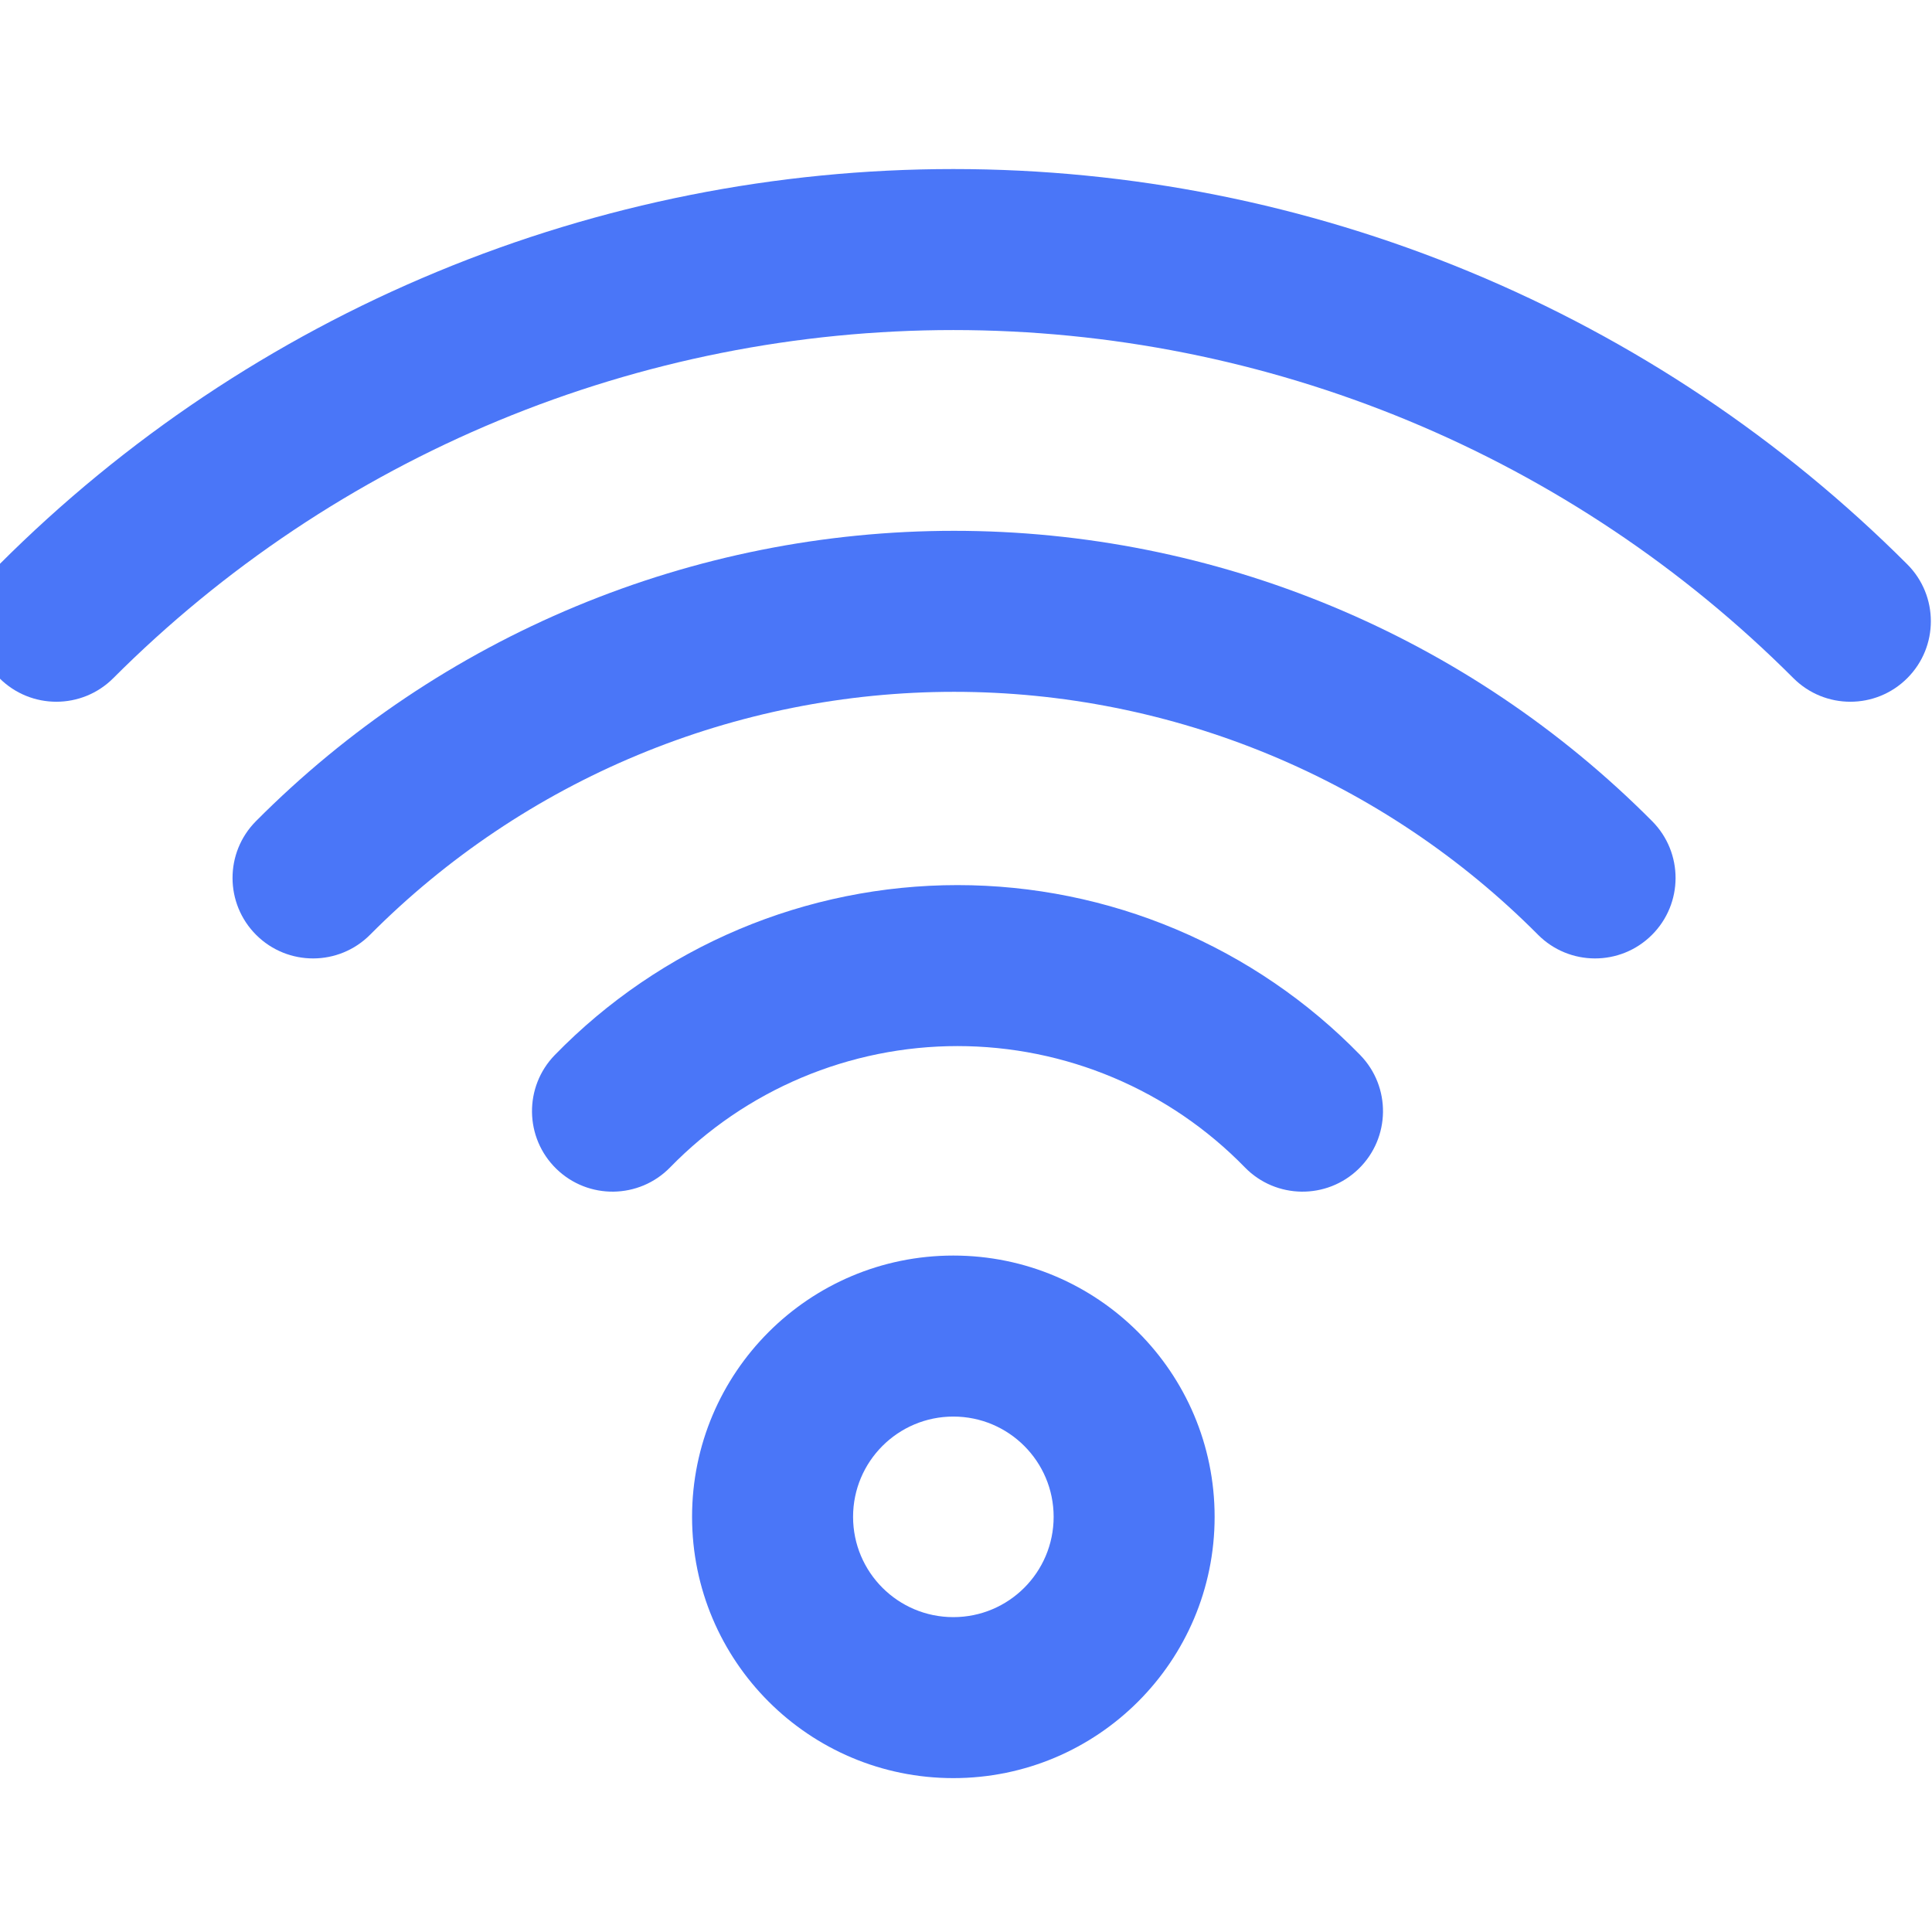 <svg xmlns="http://www.w3.org/2000/svg" width="80" height="80" viewBox="0 0 80 80" fill="none"><g clip-path="url(#clip0_822_11947)"><path fill-rule="evenodd" clip-rule="evenodd" d="M39.476 58.657C37.183 58.657 35.324 60.516 35.324 62.809C35.324 65.103 37.183 66.962 39.476 66.962C41.77 66.962 43.629 65.103 43.629 62.809C43.629 60.516 41.77 58.657 39.476 58.657ZM28.657 62.809C28.657 56.834 33.501 51.99 39.476 51.99C45.452 51.99 50.295 56.834 50.295 62.809C50.295 68.784 45.452 73.628 39.476 73.628C33.501 73.628 28.657 68.784 28.657 62.809Z" fill="#4A76F8"></path><path fill-rule="evenodd" clip-rule="evenodd" d="M39.505 28.647C35.011 28.647 30.561 29.536 26.412 31.262C22.262 32.987 18.495 35.517 15.326 38.704C14.028 40.009 11.918 40.015 10.612 38.717C9.307 37.419 9.3 35.309 10.598 34.003C14.386 30.193 18.89 27.169 23.851 25.106C28.812 23.043 34.132 21.98 39.505 21.98C44.878 21.98 50.198 23.043 55.159 25.106C60.12 27.169 64.624 30.193 68.412 34.003C69.71 35.309 69.704 37.419 68.398 38.717C67.093 40.015 64.982 40.009 63.684 38.704C60.516 35.517 56.748 32.987 52.599 31.262C48.449 29.536 43.999 28.647 39.505 28.647ZM39.648 43.316C37.43 43.316 35.235 43.761 33.191 44.623C31.148 45.485 29.298 46.748 27.75 48.337C26.465 49.655 24.355 49.683 23.036 48.398C21.718 47.114 21.69 45.004 22.974 43.685C25.143 41.458 27.736 39.689 30.599 38.48C33.463 37.272 36.54 36.65 39.648 36.65C42.756 36.65 45.833 37.272 48.696 38.48C51.56 39.689 54.153 41.458 56.321 43.685C57.606 45.004 57.578 47.114 56.26 48.398C54.941 49.683 52.83 49.655 51.546 48.337C49.998 46.748 48.148 45.485 46.105 44.623C44.061 43.761 41.866 43.316 39.648 43.316Z" fill="#4A76F8"></path><path fill-rule="evenodd" clip-rule="evenodd" d="M39.476 13.667C33.016 13.667 26.618 14.94 20.649 17.413C14.681 19.886 9.258 23.511 4.691 28.081C3.39 29.383 1.279 29.383 -0.023 28.082C-1.325 26.78 -1.326 24.67 -0.024 23.368C5.162 18.179 11.32 14.062 18.098 11.254C24.875 8.445 32.14 7 39.476 7C46.813 7 54.077 8.445 60.855 11.254C67.632 14.062 73.79 18.179 78.977 23.368C80.278 24.67 80.278 26.78 78.975 28.082C77.673 29.383 75.563 29.383 74.261 28.081C69.694 23.511 64.271 19.886 58.303 17.413C52.334 14.94 45.937 13.667 39.476 13.667Z" fill="#4A76F8"></path></g><defs><clipPath id="clip0_822_11947"><rect width="80" height="80" fill="white"></rect></clipPath></defs></svg>